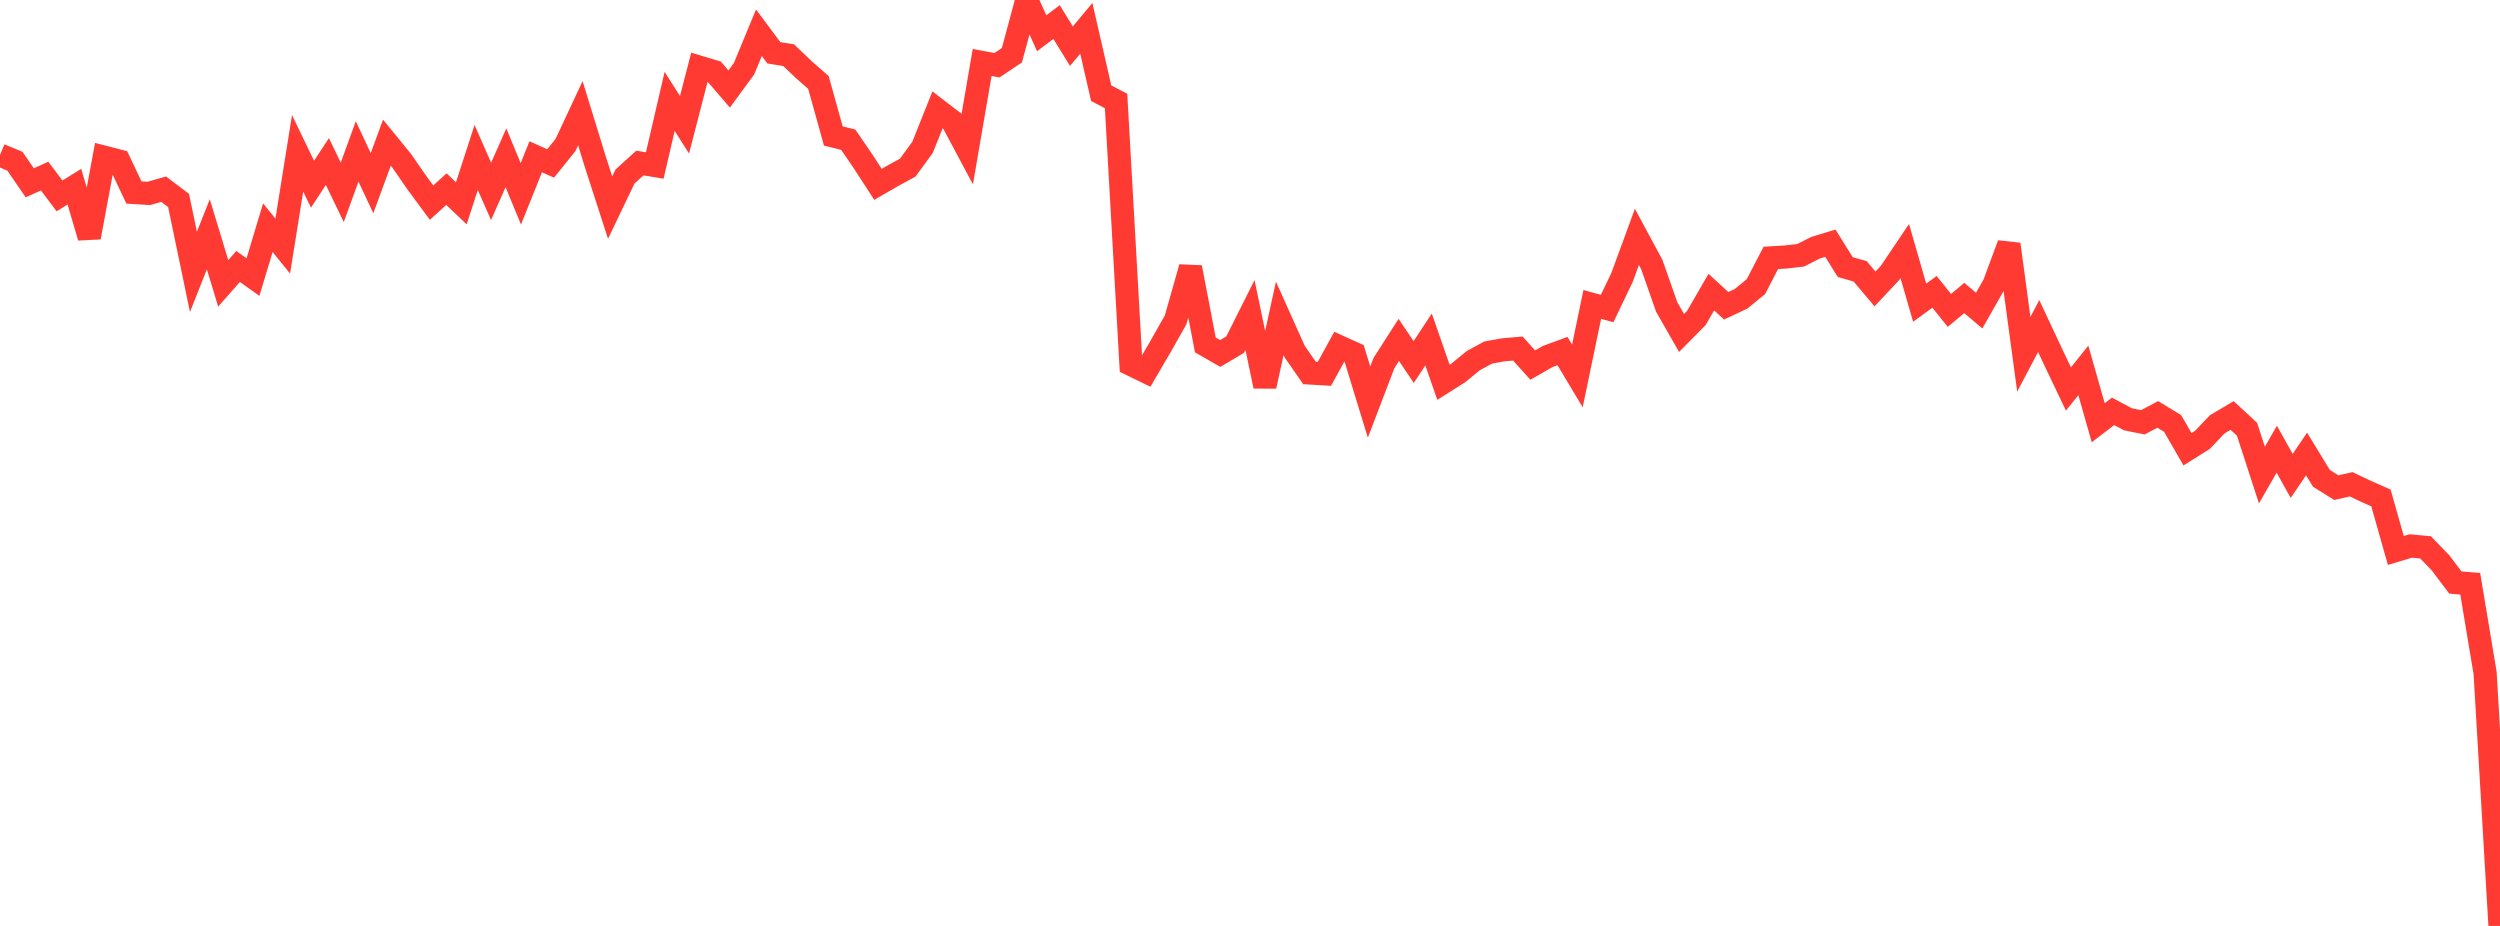 <?xml version="1.0" standalone="no"?>
<!DOCTYPE svg PUBLIC "-//W3C//DTD SVG 1.1//EN" "http://www.w3.org/Graphics/SVG/1.1/DTD/svg11.dtd">

<svg width="135" height="50" viewBox="0 0 135 50" preserveAspectRatio="none" 
  xmlns="http://www.w3.org/2000/svg"
  xmlns:xlink="http://www.w3.org/1999/xlink">


<polyline points="0.0, 8.371 0.804, 8.704 1.607, 9.873 2.411, 9.509 3.214, 10.579 4.018, 10.081 4.821, 12.815 5.625, 8.489 6.429, 8.697 7.232, 10.395 8.036, 10.443 8.839, 10.217 9.643, 10.826 10.446, 14.68 11.25, 12.652 12.054, 15.302 12.857, 14.39 13.661, 14.962 14.464, 12.295 15.268, 13.29 16.071, 8.279 16.875, 9.948 17.679, 8.723 18.482, 10.386 19.286, 8.176 20.089, 9.893 20.893, 7.705 21.696, 8.688 22.5, 9.851 23.304, 10.943 24.107, 10.214 24.911, 10.978 25.714, 8.504 26.518, 10.334 27.321, 8.522 28.125, 10.468 28.929, 8.465 29.732, 8.827 30.536, 7.831 31.339, 6.114 32.143, 8.726 32.946, 11.212 33.75, 9.532 34.554, 8.803 35.357, 8.937 36.161, 5.473 36.964, 6.739 37.768, 3.63 38.571, 3.871 39.375, 4.806 40.179, 3.71 40.982, 1.768 41.786, 2.85 42.589, 2.981 43.393, 3.75 44.196, 4.455 45.0, 7.345 45.804, 7.543 46.607, 8.715 47.411, 9.955 48.214, 9.491 49.018, 9.052 49.821, 7.95 50.625, 5.933 51.429, 6.549 52.232, 8.054 53.036, 3.374 53.839, 3.521 54.643, 2.982 55.446, 0.0 56.25, 1.796 57.054, 1.191 57.857, 2.494 58.661, 1.53 59.464, 5.034 60.268, 5.453 61.071, 19.678 61.875, 20.069 62.679, 18.696 63.482, 17.276 64.286, 14.441 65.089, 18.627 65.893, 19.089 66.696, 18.612 67.5, 17.009 68.304, 20.856 69.107, 17.193 69.911, 18.985 70.714, 20.141 71.518, 20.187 72.321, 18.725 73.125, 19.089 73.929, 21.713 74.732, 19.61 75.536, 18.356 76.339, 19.551 77.143, 18.331 77.946, 20.643 78.75, 20.136 79.554, 19.477 80.357, 19.039 81.161, 18.892 81.964, 18.821 82.768, 19.714 83.571, 19.254 84.375, 18.958 85.179, 20.3 85.982, 16.44 86.786, 16.66 87.589, 14.984 88.393, 12.792 89.196, 14.281 90.0, 16.574 90.804, 17.98 91.607, 17.166 92.411, 15.773 93.214, 16.511 94.018, 16.135 94.821, 15.476 95.625, 13.925 96.429, 13.878 97.232, 13.786 98.036, 13.379 98.839, 13.133 99.643, 14.423 100.446, 14.65 101.25, 15.603 102.054, 14.747 102.857, 13.555 103.661, 16.345 104.464, 15.76 105.268, 16.763 106.071, 16.091 106.875, 16.773 107.679, 15.359 108.482, 13.191 109.286, 19.13 110.089, 17.607 110.893, 19.321 111.696, 21.006 112.5, 20.002 113.304, 22.827 114.107, 22.213 114.911, 22.643 115.714, 22.804 116.518, 22.378 117.321, 22.866 118.125, 24.26 118.929, 23.754 119.732, 22.913 120.536, 22.437 121.339, 23.179 122.143, 25.652 122.946, 24.256 123.75, 25.699 124.554, 24.517 125.357, 25.831 126.161, 26.333 126.964, 26.151 127.768, 26.534 128.571, 26.889 129.375, 29.725 130.179, 29.483 130.982, 29.559 131.786, 30.39 132.589, 31.456 133.393, 31.524 134.196, 36.344 135.0, 50.0" fill="none" stroke="#ff3a33" stroke-width="1.25"/>

</svg>